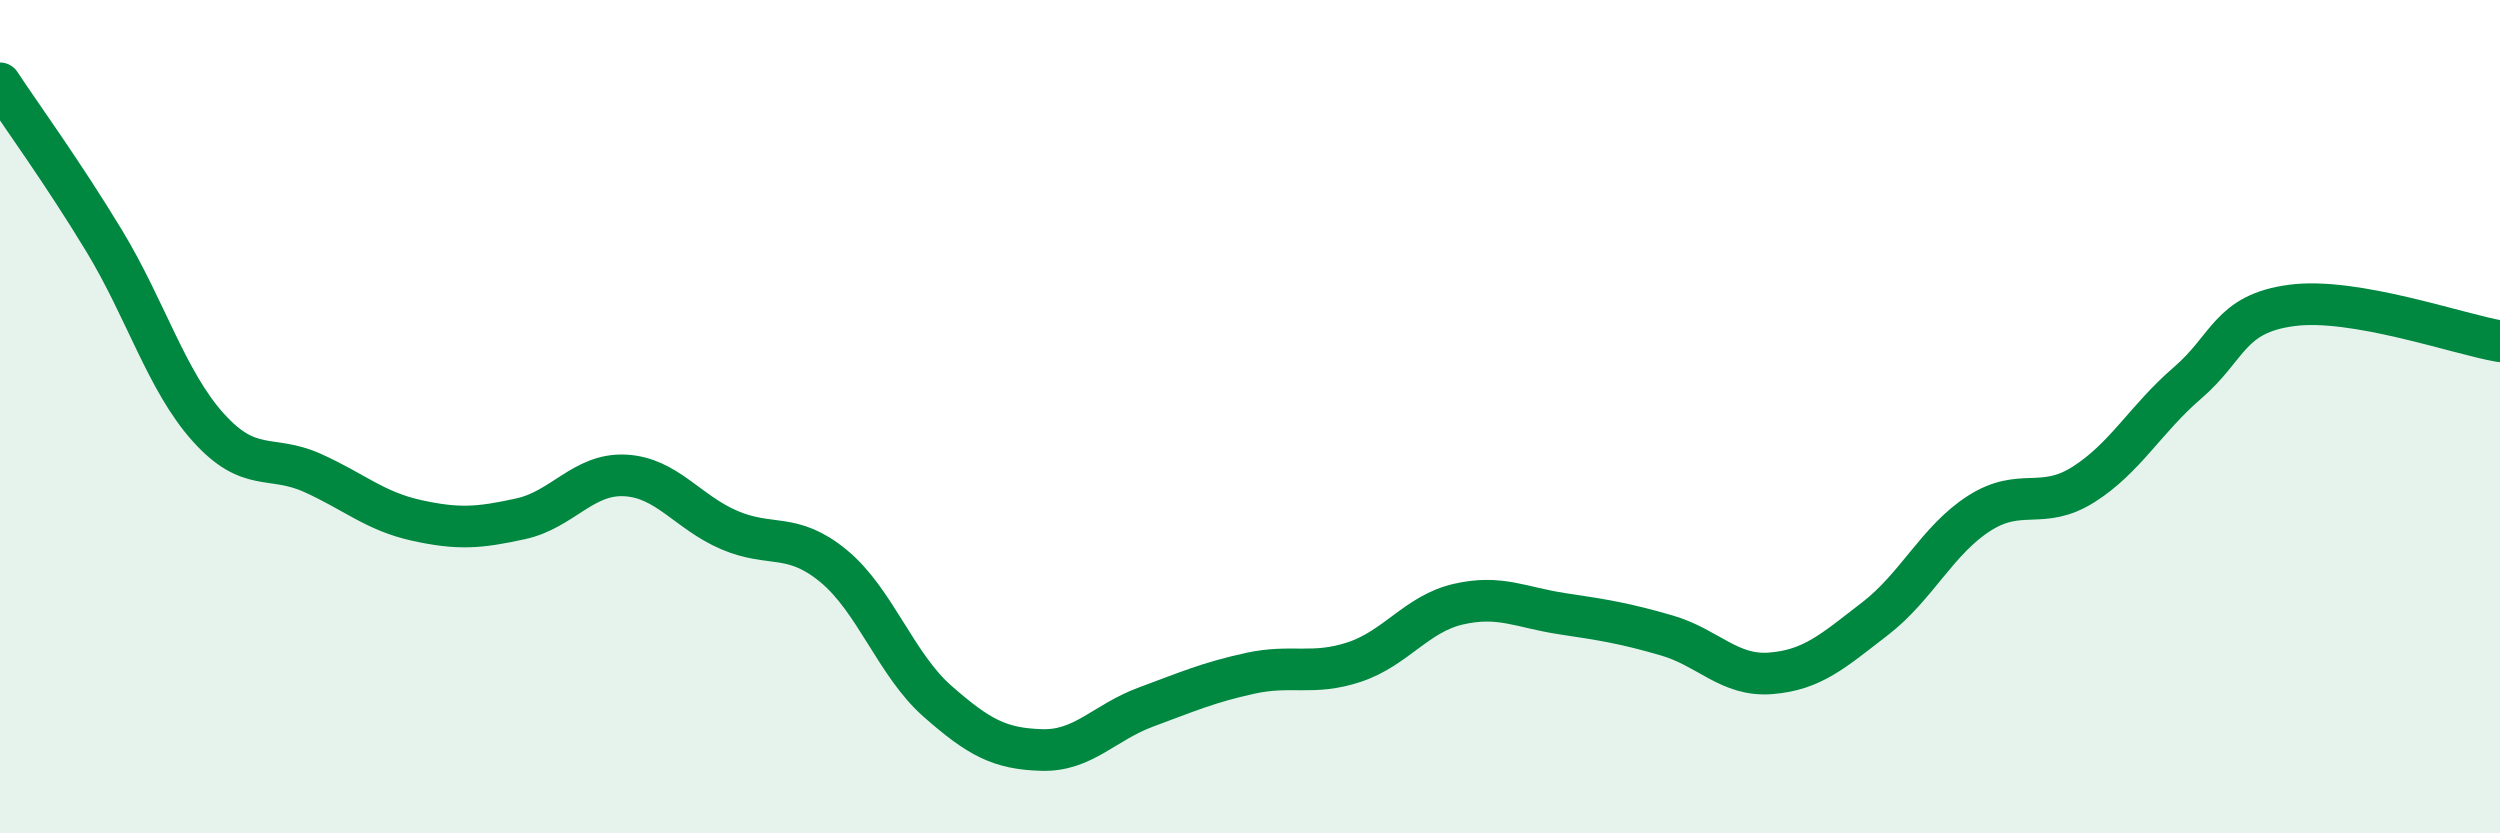 
    <svg width="60" height="20" viewBox="0 0 60 20" xmlns="http://www.w3.org/2000/svg">
      <path
        d="M 0,2 C 0.5,2.76 1.5,4.13 2.5,5.78 C 3.5,7.43 4,9.15 5,10.26 C 6,11.37 6.5,10.9 7.5,11.35 C 8.5,11.8 9,12.27 10,12.49 C 11,12.71 11.5,12.67 12.5,12.45 C 13.5,12.23 14,11.36 15,11.41 C 16,11.46 16.5,12.29 17.5,12.72 C 18.5,13.15 19,12.76 20,13.58 C 21,14.4 21.5,15.95 22.5,16.83 C 23.5,17.71 24,17.97 25,18 C 26,18.03 26.5,17.34 27.5,16.97 C 28.5,16.6 29,16.38 30,16.16 C 31,15.94 31.5,16.22 32.5,15.89 C 33.5,15.56 34,14.73 35,14.5 C 36,14.27 36.5,14.58 37.5,14.73 C 38.5,14.88 39,14.96 40,15.25 C 41,15.54 41.5,16.24 42.5,16.16 C 43.5,16.08 44,15.62 45,14.85 C 46,14.08 46.5,12.96 47.5,12.32 C 48.5,11.68 49,12.26 50,11.63 C 51,11 51.5,10.05 52.5,9.19 C 53.5,8.33 53.5,7.53 55,7.33 C 56.5,7.13 59,8.02 60,8.19L60 20L0 20Z"
        fill="#008740"
        opacity="0.1"
        stroke-linecap="round"
        stroke-linejoin="round"
      />
      <path
        d="M 0,2 C 0.5,2.76 1.5,4.13 2.5,5.78 C 3.5,7.43 4,9.15 5,10.26 C 6,11.37 6.5,10.9 7.5,11.35 C 8.5,11.8 9,12.27 10,12.49 C 11,12.71 11.5,12.67 12.5,12.45 C 13.5,12.23 14,11.36 15,11.41 C 16,11.46 16.5,12.29 17.5,12.72 C 18.5,13.15 19,12.76 20,13.58 C 21,14.4 21.5,15.95 22.5,16.83 C 23.5,17.71 24,17.97 25,18 C 26,18.03 26.5,17.34 27.5,16.97 C 28.5,16.6 29,16.38 30,16.16 C 31,15.94 31.5,16.22 32.5,15.89 C 33.5,15.56 34,14.73 35,14.5 C 36,14.27 36.5,14.58 37.5,14.73 C 38.5,14.88 39,14.96 40,15.25 C 41,15.54 41.5,16.24 42.5,16.16 C 43.5,16.08 44,15.62 45,14.85 C 46,14.08 46.5,12.96 47.5,12.32 C 48.5,11.68 49,12.26 50,11.63 C 51,11 51.5,10.05 52.5,9.19 C 53.5,8.33 53.5,7.53 55,7.33 C 56.5,7.13 59,8.02 60,8.19"
        stroke="#008740"
        stroke-width="1"
        fill="none"
        stroke-linecap="round"
        stroke-linejoin="round"
      />
    </svg>
  